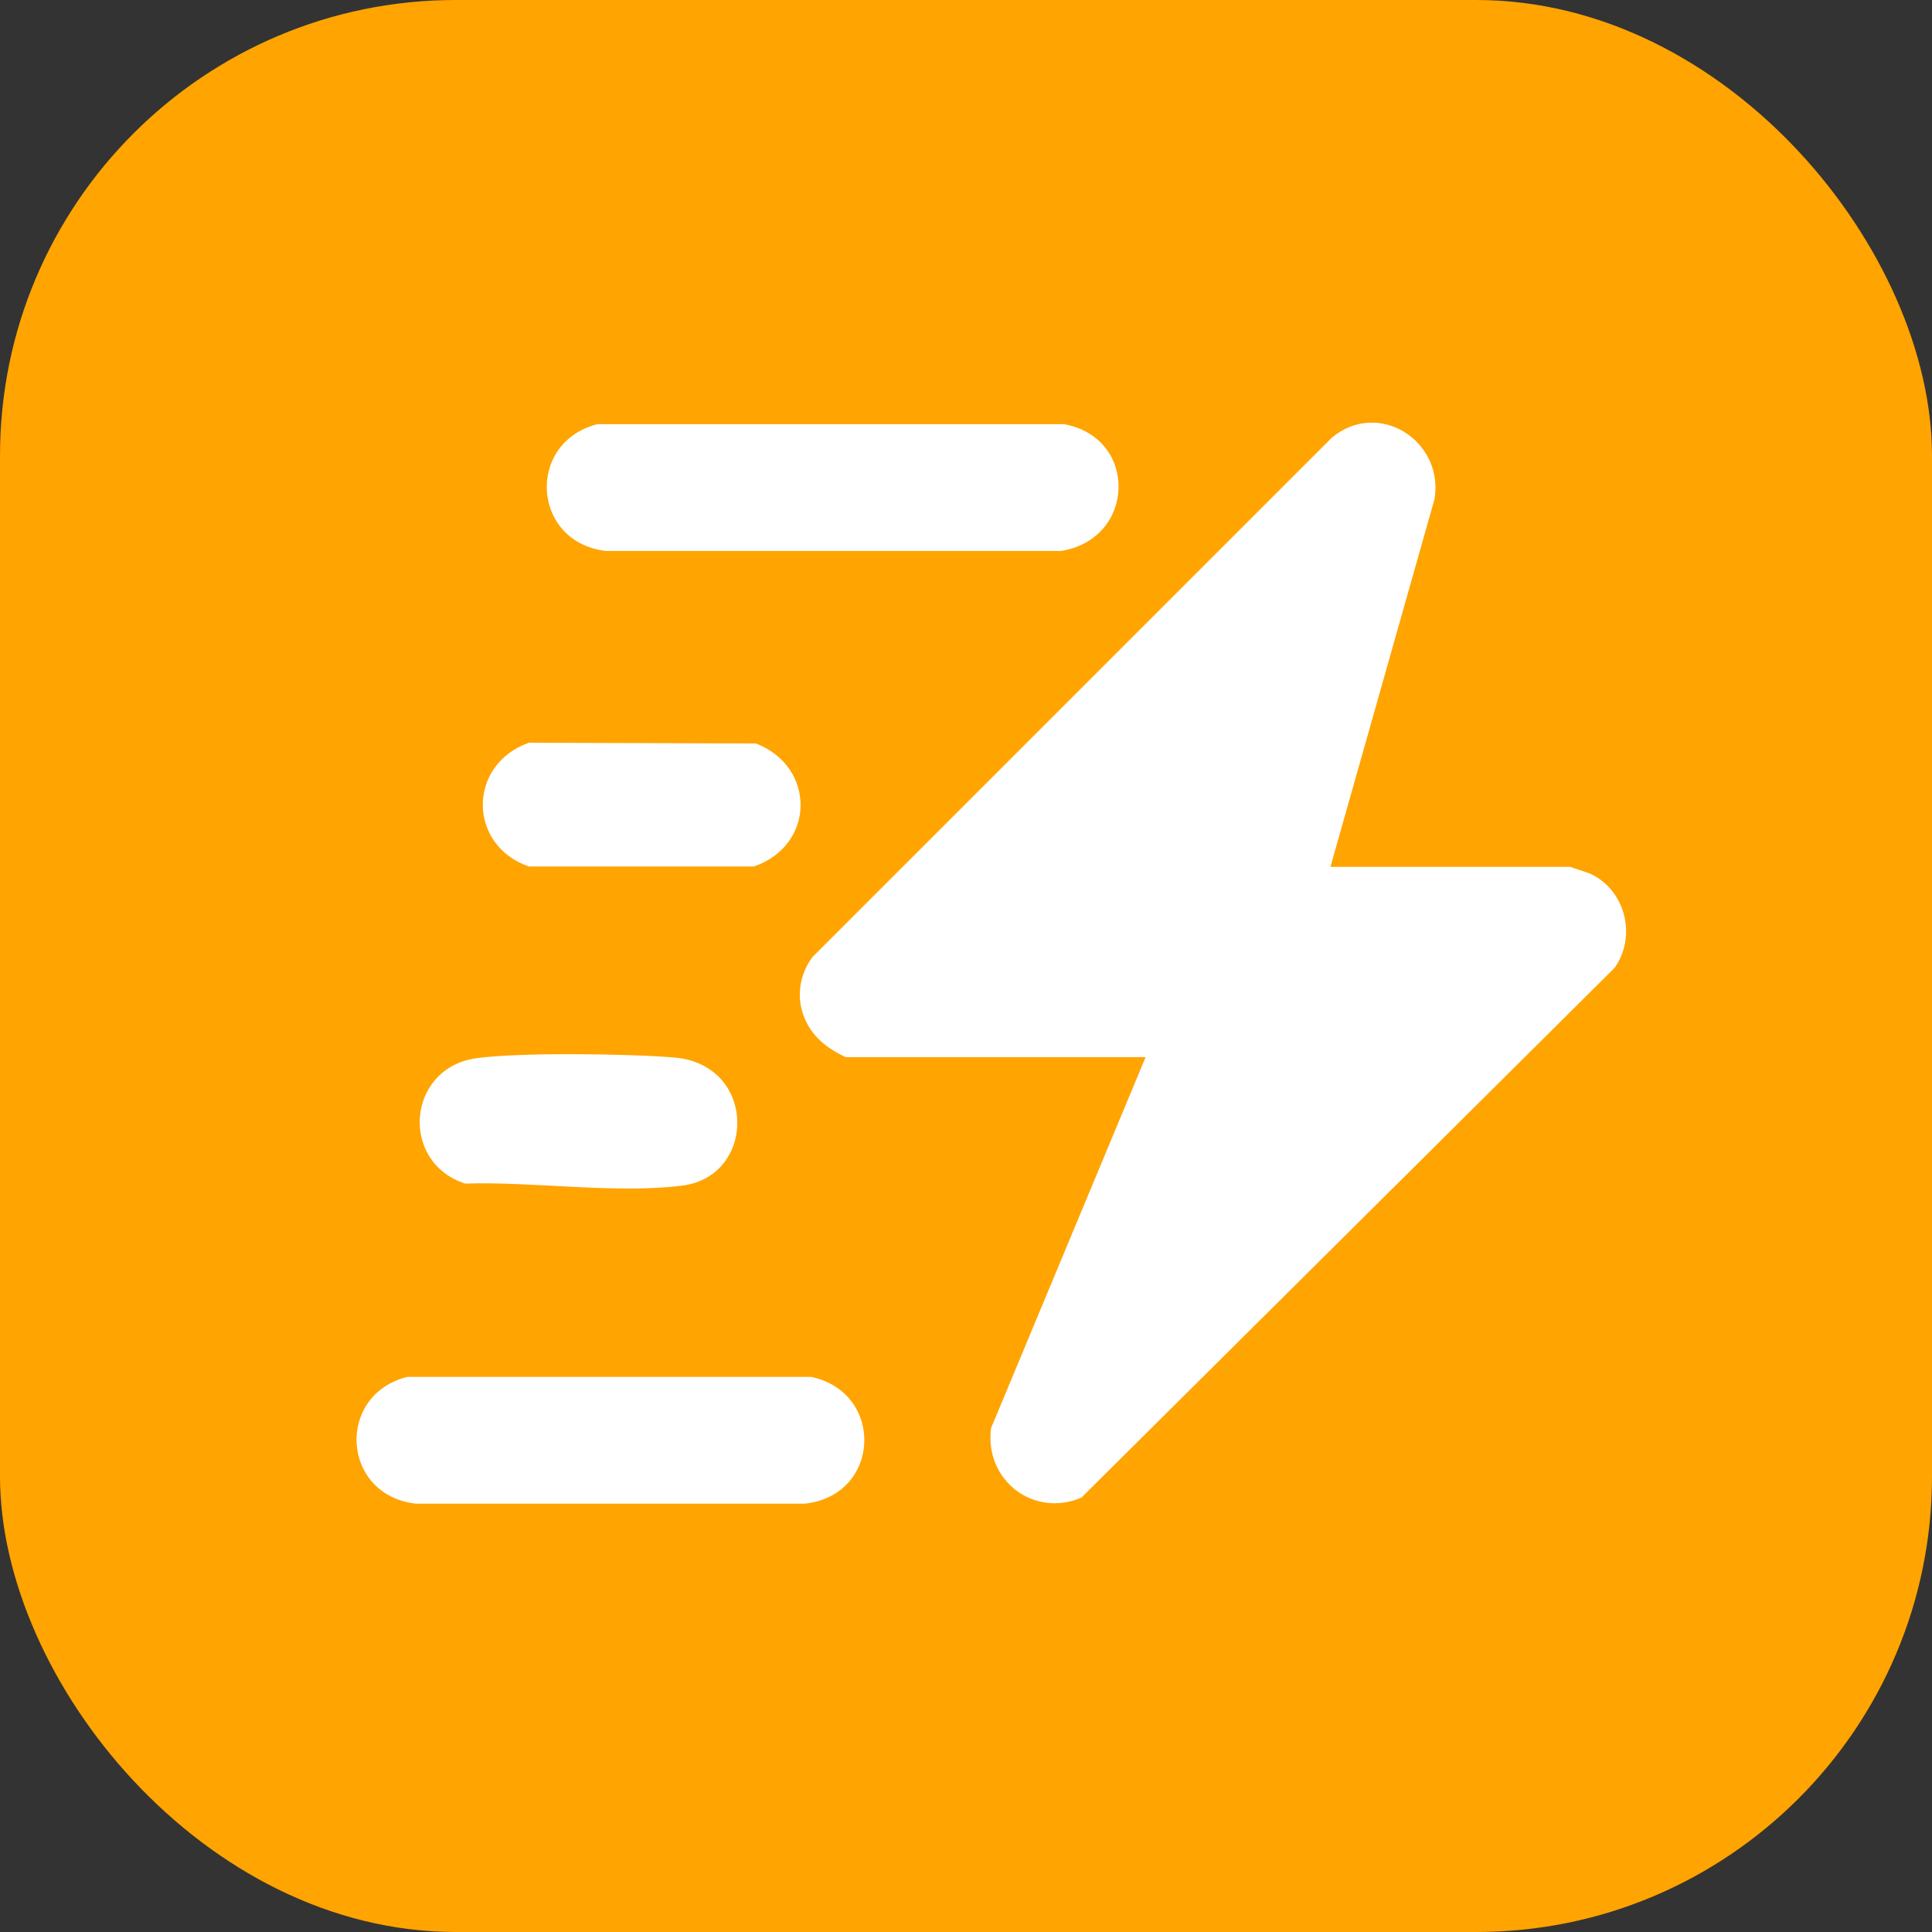 <?xml version="1.0" encoding="UTF-8"?>
<svg id="Layer_1" xmlns="http://www.w3.org/2000/svg" version="1.1" viewBox="0 0 50.88 50.88">
  <rect x="0" y="0" width="50.88" height="50.88" fill="#333333" stroke="none"/>
  <!-- Generator: Adobe Illustrator 29.6.0, SVG Export Plug-In . SVG Version: 2.1.1 Build 207)  -->
  <defs>
    <style>
      .st0 {
        fill: #fff;
      }

      .st1 {
        fill: #ffa400;
      }
    </style>
  </defs>
  <rect class="st1" width="50.88" height="50.88" rx="12" ry="12"/>
  <g>
    <path class="st0" d="M35.04,22.83h6.31s.46.15.53.18c.93.43,1.23,1.65.64,2.48l-14.04,13.95c-1.26.54-2.56-.46-2.38-1.83l4.07-9.77h-7.88c-.06,0-.38-.19-.46-.25-.8-.55-1.02-1.57-.44-2.38l13.68-13.68c1.23-1.03,2.96.08,2.71,1.61l-2.74,9.68Z"/>
    <path class="st0" d="M15.74,11.17h12.28c1.97.36,1.89,3.03-.08,3.34h-11.98c-1.97-.23-2.11-2.87-.22-3.34Z"/>
    <path class="st0" d="M10.72,36.26h10.64c1.94.41,1.85,3.11-.16,3.34h-10.25c-1.97-.23-2.11-2.87-.22-3.34Z"/>
    <path class="st0" d="M12.53,27.87c1.13-.16,4.05-.12,5.23-.02,2.18.19,2.16,3.11.23,3.37-1.72.23-3.98-.11-5.74-.05-1.73-.56-1.54-3.03.28-3.3Z"/>
    <path class="st0" d="M13.93,19.56l5.98.02c1.59.62,1.56,2.69-.06,3.24h-5.92c-1.62-.56-1.62-2.69,0-3.26Z"/>
  </g>
</svg>
